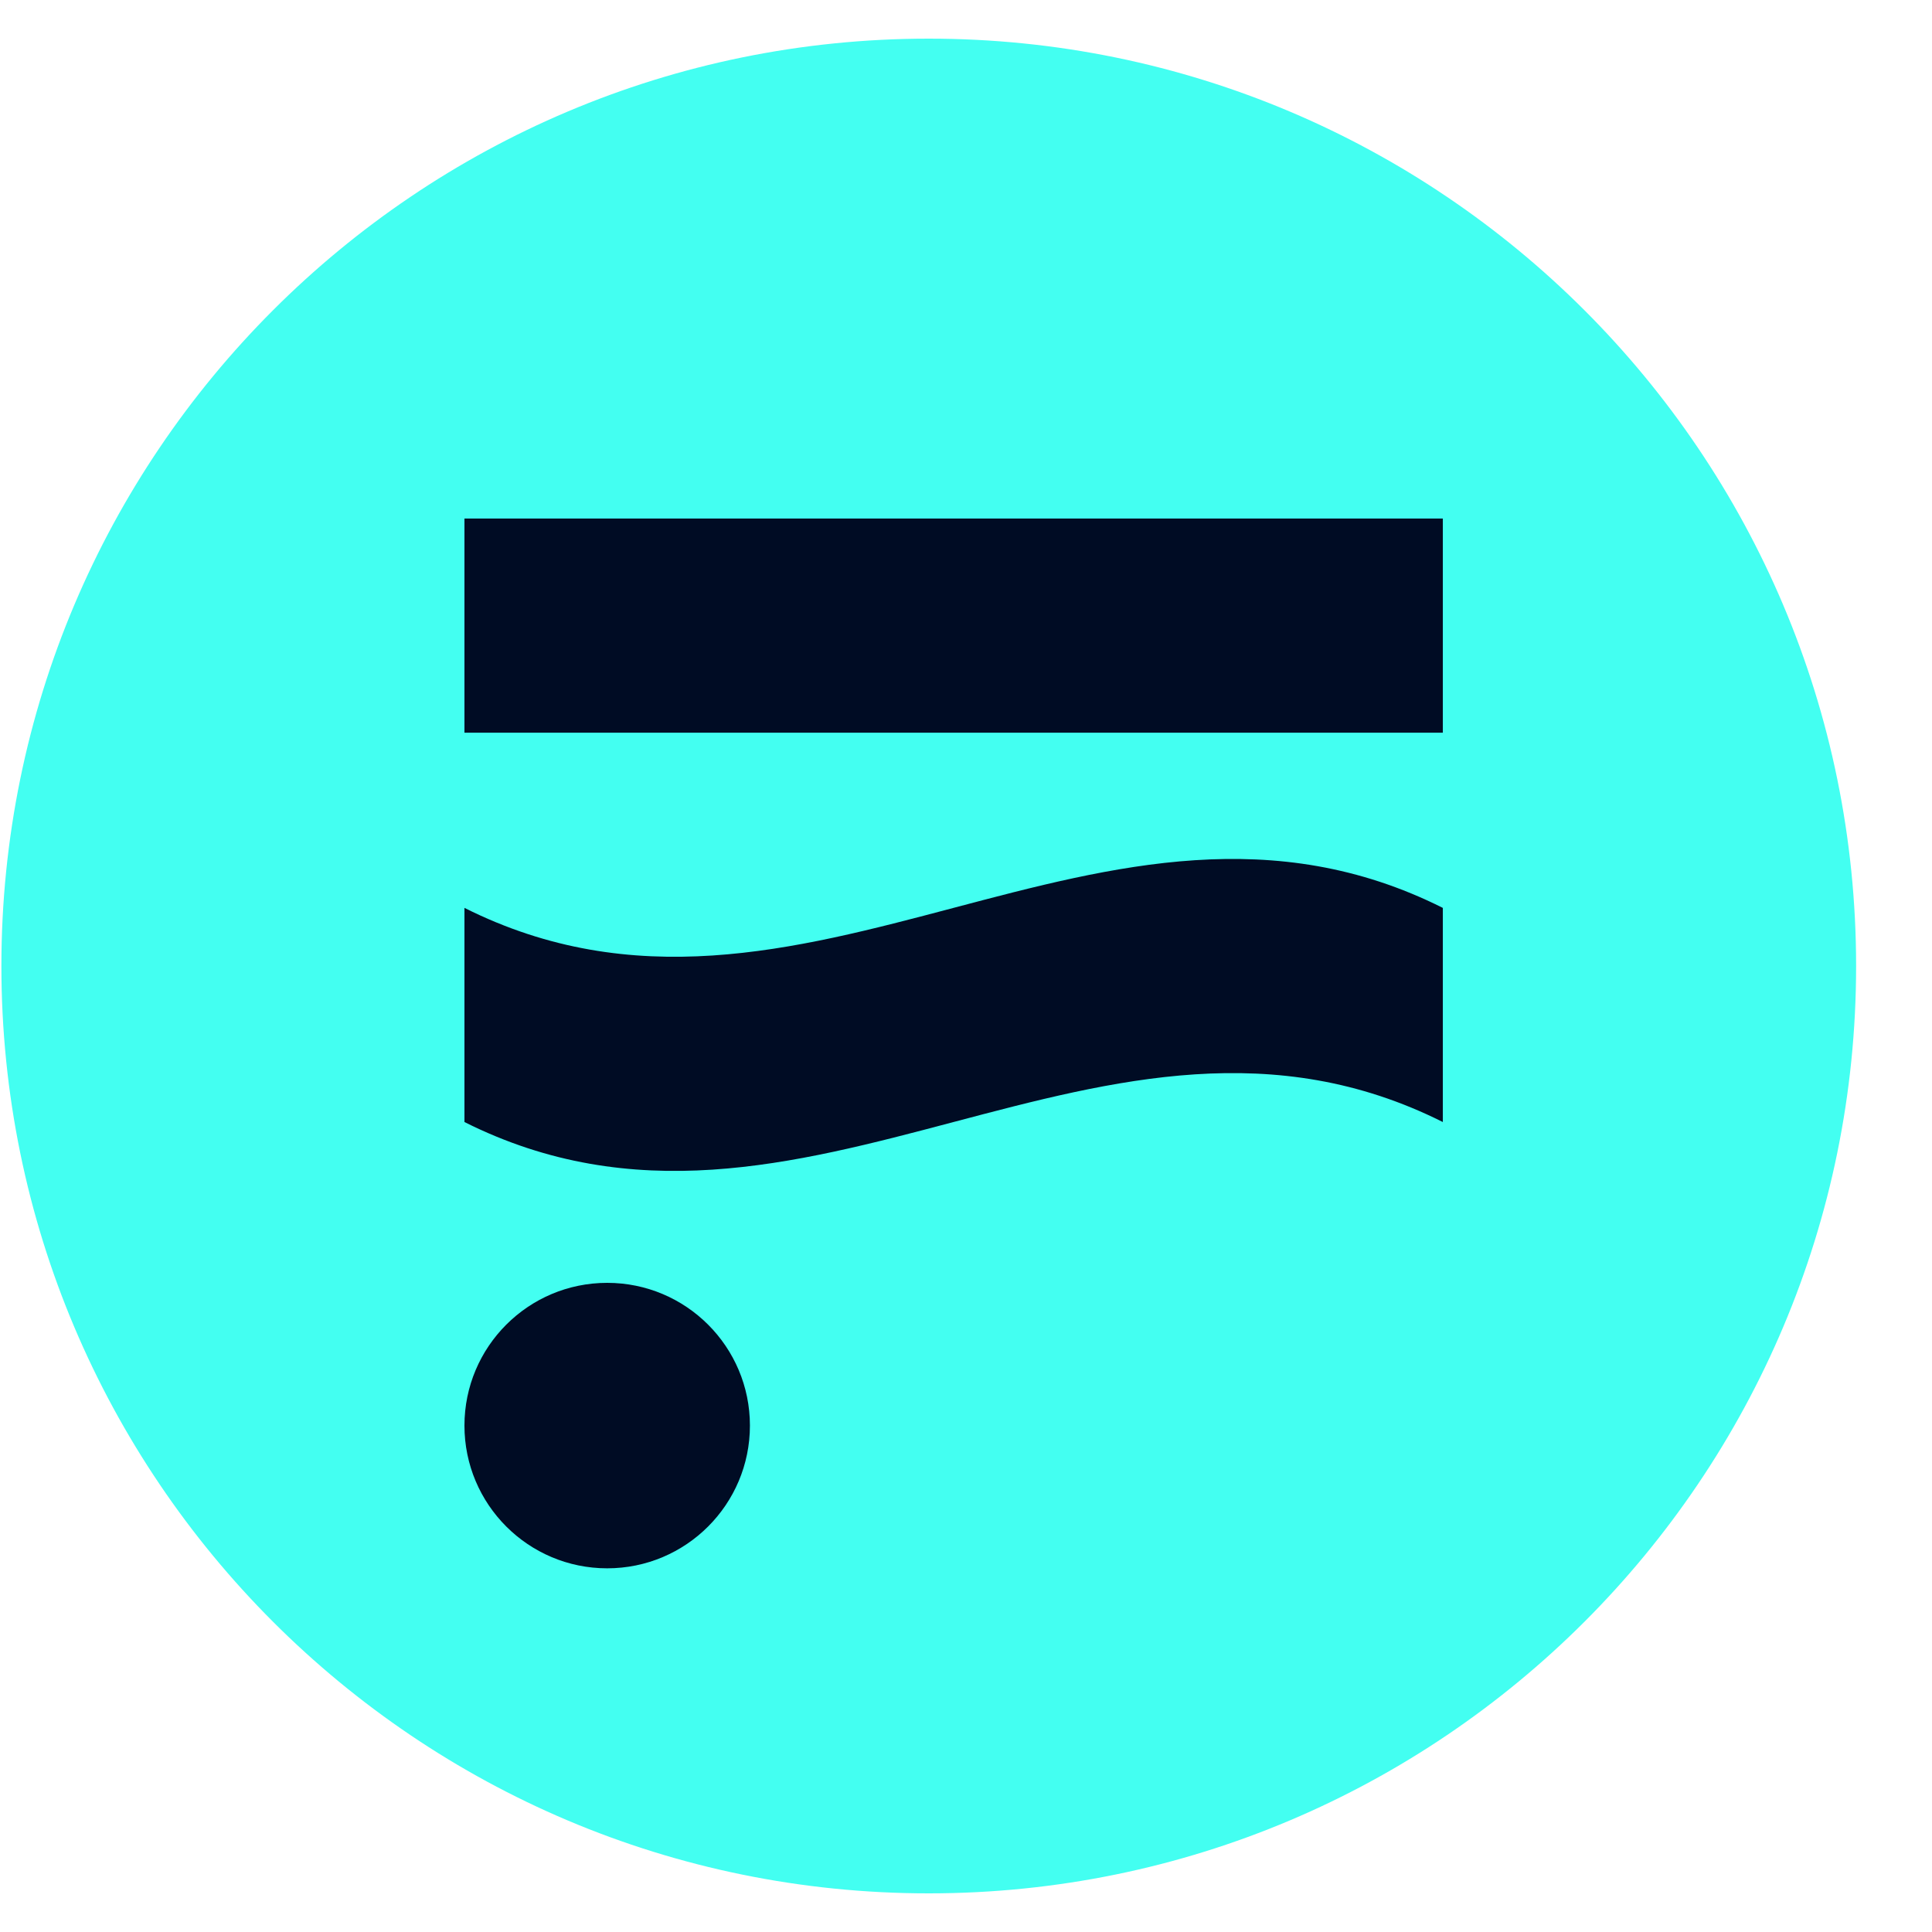 <svg width="25" height="25" viewBox="0 0 25 25" fill="none" xmlns="http://www.w3.org/2000/svg">
<path d="M12.018 24.5C18.645 24.5 24.018 19.127 24.018 12.5C24.018 5.873 18.645 0.5 12.018 0.5C5.39 0.5 0.018 5.873 0.018 12.5C0.018 19.127 5.39 24.5 12.018 24.5Z" fill="#43FFF1"/>
<path d="M18.67 6.71H6.01V9.481H18.67V6.71Z" fill="#000C24"/>
<path d="M6.01 11.748V14.519C10.382 16.711 14.298 12.326 18.67 14.519V11.748C14.298 9.555 10.382 13.94 6.01 11.748Z" fill="#000C24"/>
<path d="M7.857 20.294C8.877 20.294 9.704 19.467 9.704 18.447C9.704 17.427 8.877 16.6 7.857 16.6C6.837 16.6 6.01 17.427 6.01 18.447C6.01 19.467 6.837 20.294 7.857 20.294Z" fill="#000C24"/>
</svg>
